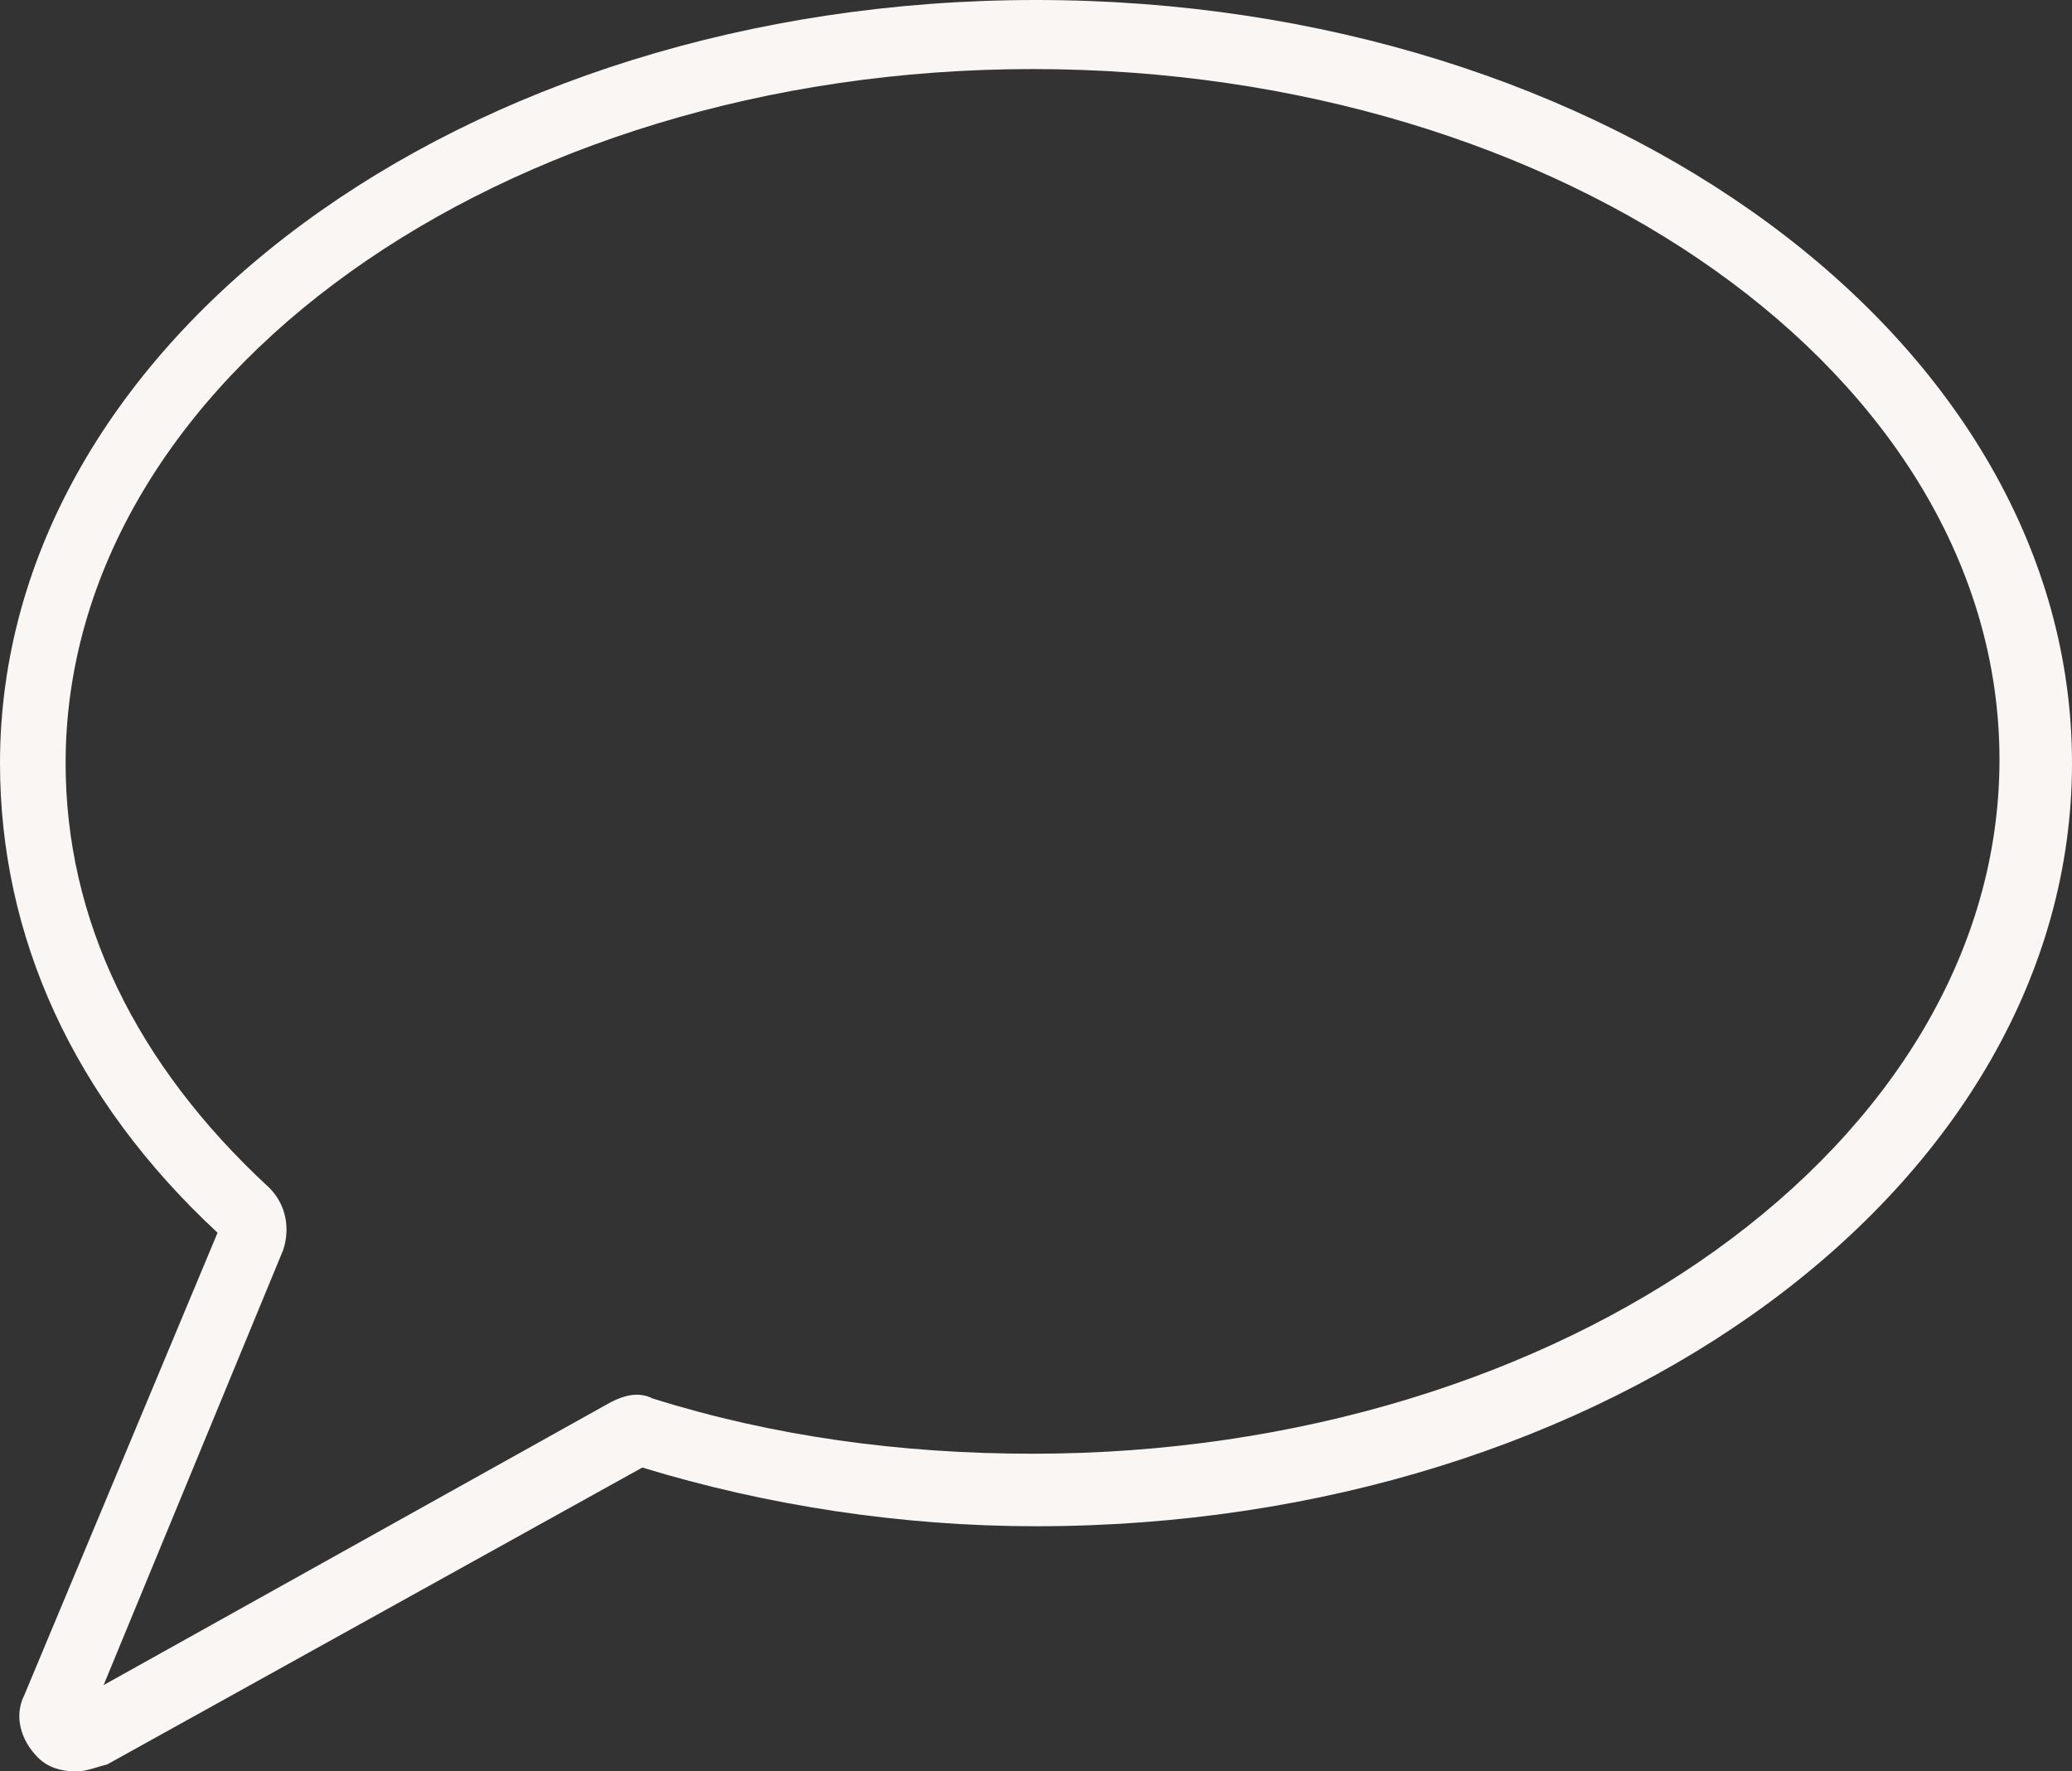 <?xml version="1.0" encoding="UTF-8"?><svg id="Ebene_1" xmlns="http://www.w3.org/2000/svg" viewBox="0 0 60 51.3"><rect x="0" y="0" width="60" height="51.3" fill="#333333" stroke="none"/><defs><style>.cls-1{fill:#f9f6f3;}</style></defs><g id="fläche"><path class="cls-1" d="M2.2,51.3c-.4,0-.8-.1-1.1-.4-.5-.5-.7-1.2-.4-1.8l5.6-13.4C2.1,31.8,0,27.1,0,22.1,0,9.9,13.4,0,30,0s30,9.9,30,22.1-13.4,22.1-30,22.1c-3.9,0-7.8-.6-11.4-1.7L3.1,51.1c-.4,.1-.6,.2-.9,.2ZM29.9,2C14.5,2,1.9,11,1.9,22.1c0,4.5,2,8.7,5.9,12.3,.5,.5,.6,1.2,.4,1.8l-5.2,12.6,14.7-8.2c.4-.2,.8-.3,1.2-.1,3.5,1.1,7.2,1.6,11,1.6,15.4,0,28-9,28-20.1S45.3,2,29.9,2Z"/></g></svg>